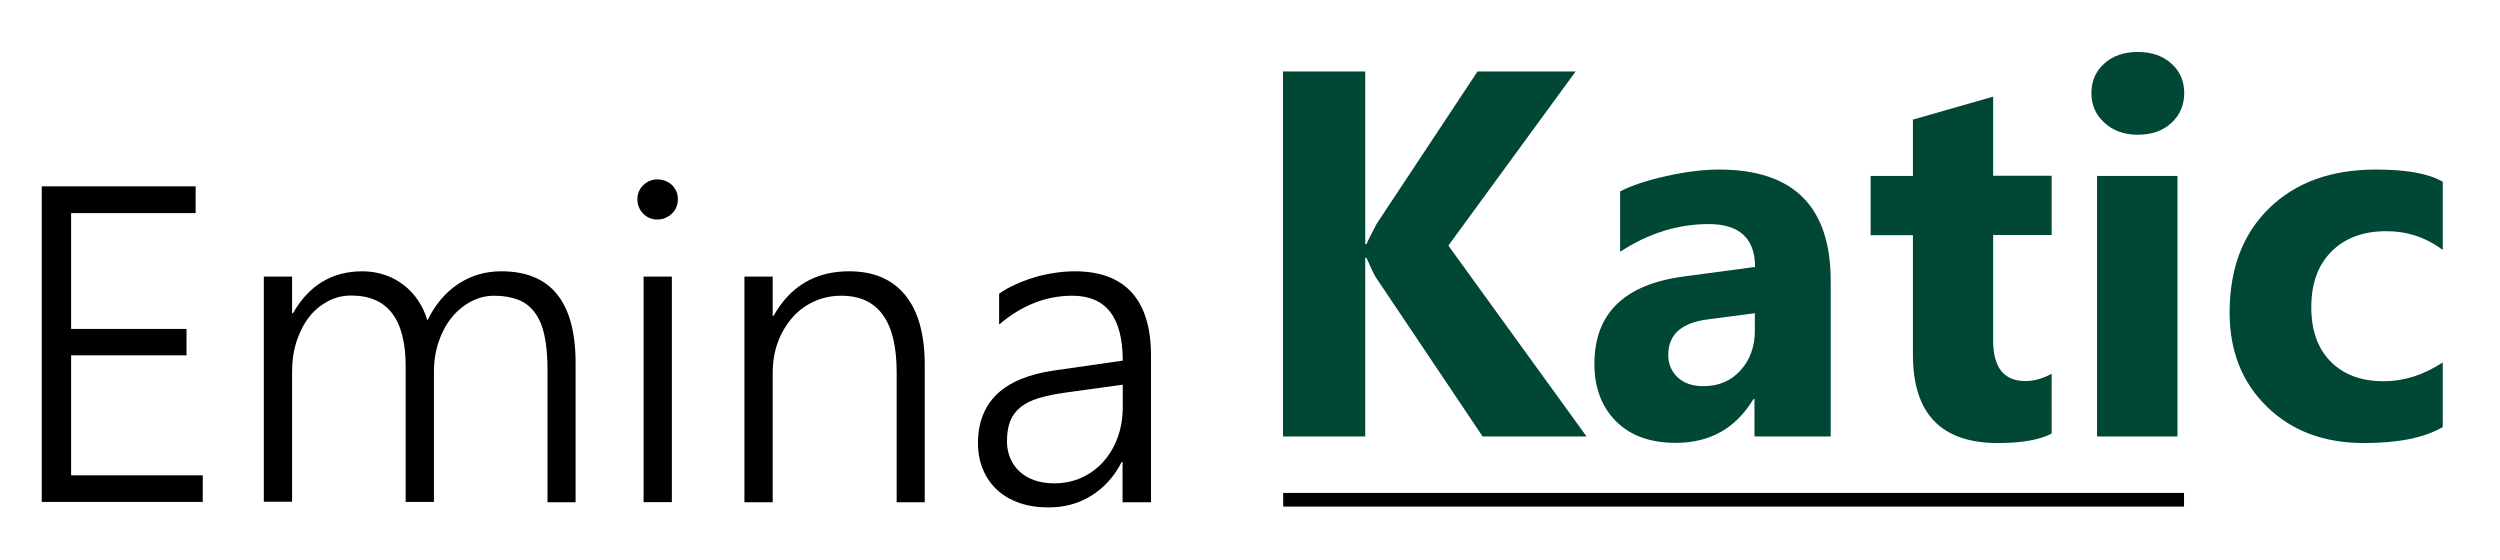 <?xml version="1.0" encoding="utf-8"?>
<!-- Generator: Adobe Illustrator 28.0.0, SVG Export Plug-In . SVG Version: 6.00 Build 0)  -->
<svg version="1.1" id="Ebene_1" xmlns="http://www.w3.org/2000/svg" xmlns:xlink="http://www.w3.org/1999/xlink" x="0px" y="0px"
	 viewBox="0 0 137.12 30.73" style="enable-background:new 0 0 137.12 30.73;" xml:space="preserve">
<style type="text/css">
	.st0{fill:#004736;}
	.st1{fill:none;stroke:#000000;stroke-width:0.75;stroke-miterlimit:10;}
</style>
<g>
	<path d="M2.29,27.54V10.22h8.44v1.47H3.9v6.35h6.33v1.45H3.9v6.58h7.22v1.46H2.29z"/>
	<path d="M30.03,27.54v-7.27c0-0.74-0.06-1.37-0.17-1.88c-0.11-0.51-0.29-0.93-0.53-1.25c-0.24-0.32-0.54-0.56-0.91-0.7
		c-0.37-0.14-0.8-0.22-1.31-0.22c-0.45,0-0.88,0.11-1.28,0.32c-0.4,0.21-0.76,0.51-1.06,0.88c-0.3,0.37-0.54,0.82-0.71,1.32
		c-0.17,0.51-0.26,1.06-0.26,1.64v7.15h-1.55v-7.43c0-2.59-0.99-3.89-2.98-3.89c-0.46,0-0.89,0.1-1.28,0.31
		c-0.39,0.21-0.74,0.49-1.03,0.86c-0.29,0.37-0.52,0.82-0.69,1.33c-0.17,0.52-0.25,1.09-0.25,1.72v7.09h-1.55V15.17h1.55v2.01h0.05
		c0.87-1.53,2.14-2.3,3.81-2.3c0.43,0,0.85,0.07,1.23,0.2c0.39,0.13,0.73,0.32,1.04,0.56c0.31,0.24,0.57,0.52,0.79,0.85
		s0.39,0.69,0.5,1.09c0.43-0.88,1-1.55,1.7-2.01c0.7-0.46,1.48-0.69,2.36-0.69c2.71,0,4.07,1.68,4.07,5.03v7.64H30.03z"/>
	<path d="M36.06,12.04c-0.3,0-0.56-0.1-0.77-0.31s-0.33-0.48-0.33-0.8c0-0.31,0.11-0.57,0.33-0.78s0.48-0.31,0.77-0.31
		c0.15,0,0.3,0.03,0.43,0.08s0.26,0.13,0.36,0.22c0.1,0.1,0.18,0.21,0.24,0.34c0.06,0.13,0.09,0.28,0.09,0.44
		c0,0.15-0.03,0.3-0.08,0.43s-0.14,0.26-0.24,0.36s-0.22,0.18-0.36,0.24C36.37,12.01,36.22,12.04,36.06,12.04z M35.3,27.54V15.17
		h1.55v12.37H35.3z"/>
	<path d="M49.18,27.54v-7.13c0-2.79-1.01-4.19-3.04-4.19c-0.54,0-1.04,0.11-1.5,0.32c-0.46,0.21-0.86,0.51-1.19,0.89
		c-0.33,0.38-0.6,0.83-0.79,1.35c-0.19,0.52-0.28,1.08-0.28,1.69v7.08h-1.55V15.17h1.55v2.15h0.05c0.92-1.63,2.3-2.44,4.14-2.44
		c1.35,0,2.38,0.44,3.09,1.32c0.71,0.88,1.06,2.15,1.06,3.81v7.54H49.18z"/>
	<path d="M61.57,27.54v-2.2h-0.05c-0.4,0.79-0.95,1.4-1.65,1.84s-1.48,0.65-2.36,0.65c-0.6,0-1.13-0.08-1.61-0.25
		c-0.48-0.17-0.89-0.41-1.22-0.72c-0.33-0.31-0.59-0.68-0.77-1.12c-0.18-0.43-0.27-0.91-0.27-1.44c0-1.12,0.35-2.01,1.04-2.68
		c0.69-0.66,1.74-1.1,3.14-1.3l3.76-0.54c0-2.38-0.92-3.56-2.77-3.56c-1.44,0-2.78,0.53-4.01,1.58v-1.69
		c0.26-0.19,0.55-0.35,0.88-0.5c0.33-0.15,0.67-0.28,1.03-0.39c0.36-0.11,0.73-0.19,1.12-0.25c0.38-0.06,0.76-0.09,1.12-0.09
		c1.38,0,2.42,0.39,3.12,1.16c0.7,0.77,1.06,1.92,1.06,3.46v8.05H61.57z M58.39,21.54c-0.56,0.08-1.03,0.18-1.43,0.3
		s-0.72,0.28-0.98,0.49c-0.26,0.21-0.45,0.46-0.57,0.76c-0.12,0.3-0.18,0.67-0.18,1.12c0,0.33,0.06,0.64,0.18,0.92
		c0.12,0.28,0.29,0.53,0.51,0.73c0.22,0.21,0.49,0.36,0.81,0.48c0.32,0.11,0.68,0.17,1.08,0.17c0.55,0,1.05-0.1,1.51-0.31
		c0.46-0.21,0.86-0.5,1.19-0.87s0.6-0.81,0.79-1.33c0.19-0.52,0.28-1.08,0.28-1.68v-1.22L58.39,21.54z"/>
	<path class="st0" d="M87.02,23.94h-5.7l-5.84-8.7c-0.11-0.17-0.29-0.54-0.53-1.1h-0.07v9.8h-4.51V3.92h4.51v9.47h0.07
		c0.11-0.26,0.3-0.63,0.56-1.12l5.53-8.35h5.38l-6.98,9.55L87.02,23.94z"/>
	<path class="st0" d="M100.4,23.94h-4.17v-2.05h-0.06c-0.96,1.6-2.38,2.4-4.26,2.4c-1.39,0-2.48-0.39-3.27-1.18
		s-1.19-1.84-1.19-3.15c0-2.77,1.64-4.37,4.93-4.8l3.88-0.52c0-1.56-0.85-2.35-2.54-2.35c-1.7,0-3.32,0.51-4.86,1.52V10.5
		c0.61-0.32,1.45-0.6,2.52-0.84s2.04-0.36,2.91-0.36c4.08,0,6.12,2.03,6.12,6.1V23.94z M96.25,18.14v-0.96l-2.6,0.34
		c-1.43,0.19-2.15,0.83-2.15,1.94c0,0.5,0.17,0.91,0.52,1.24s0.82,0.48,1.42,0.48c0.83,0,1.5-0.29,2.02-0.86
		S96.25,19.01,96.25,18.14z"/>
	<path class="st0" d="M112.53,23.78c-0.65,0.34-1.63,0.52-2.95,0.52c-3.11,0-4.66-1.61-4.66-4.84V12.9h-2.32V9.65h2.32V6.56
		l4.4-1.26v4.34h3.21v3.25h-3.21v5.78c0,1.49,0.59,2.23,1.77,2.23c0.47,0,0.94-0.13,1.44-0.4V23.78z"/>
	<path class="st0" d="M117.25,7.39c-0.74,0-1.35-0.22-1.83-0.66s-0.71-0.98-0.71-1.63c0-0.66,0.24-1.2,0.71-1.62
		s1.08-0.63,1.83-0.63c0.75,0,1.37,0.21,1.84,0.63s0.71,0.96,0.71,1.62c0,0.67-0.24,1.22-0.71,1.65S118,7.39,117.25,7.39z
		 M119.43,23.94h-4.41V9.65h4.41V23.94z"/>
	<path class="st0" d="M133.97,23.43c-1,0.58-2.43,0.87-4.31,0.87c-2.2,0-3.97-0.67-5.33-2s-2.04-3.05-2.04-5.15
		c0-2.43,0.73-4.34,2.19-5.75s3.4-2.1,5.84-2.1c1.68,0,2.9,0.22,3.66,0.67v3.74c-0.92-0.69-1.95-1.03-3.09-1.03
		c-1.27,0-2.27,0.37-3.01,1.11s-1.11,1.76-1.11,3.06c0,1.27,0.35,2.26,1.06,2.98c0.71,0.72,1.68,1.08,2.92,1.08
		c1.1,0,2.17-0.34,3.23-1.03V23.43z"/>
</g>
<line class="st1" x1="70.38" y1="27.41" x2="119.79" y2="27.41"/>
</svg>
